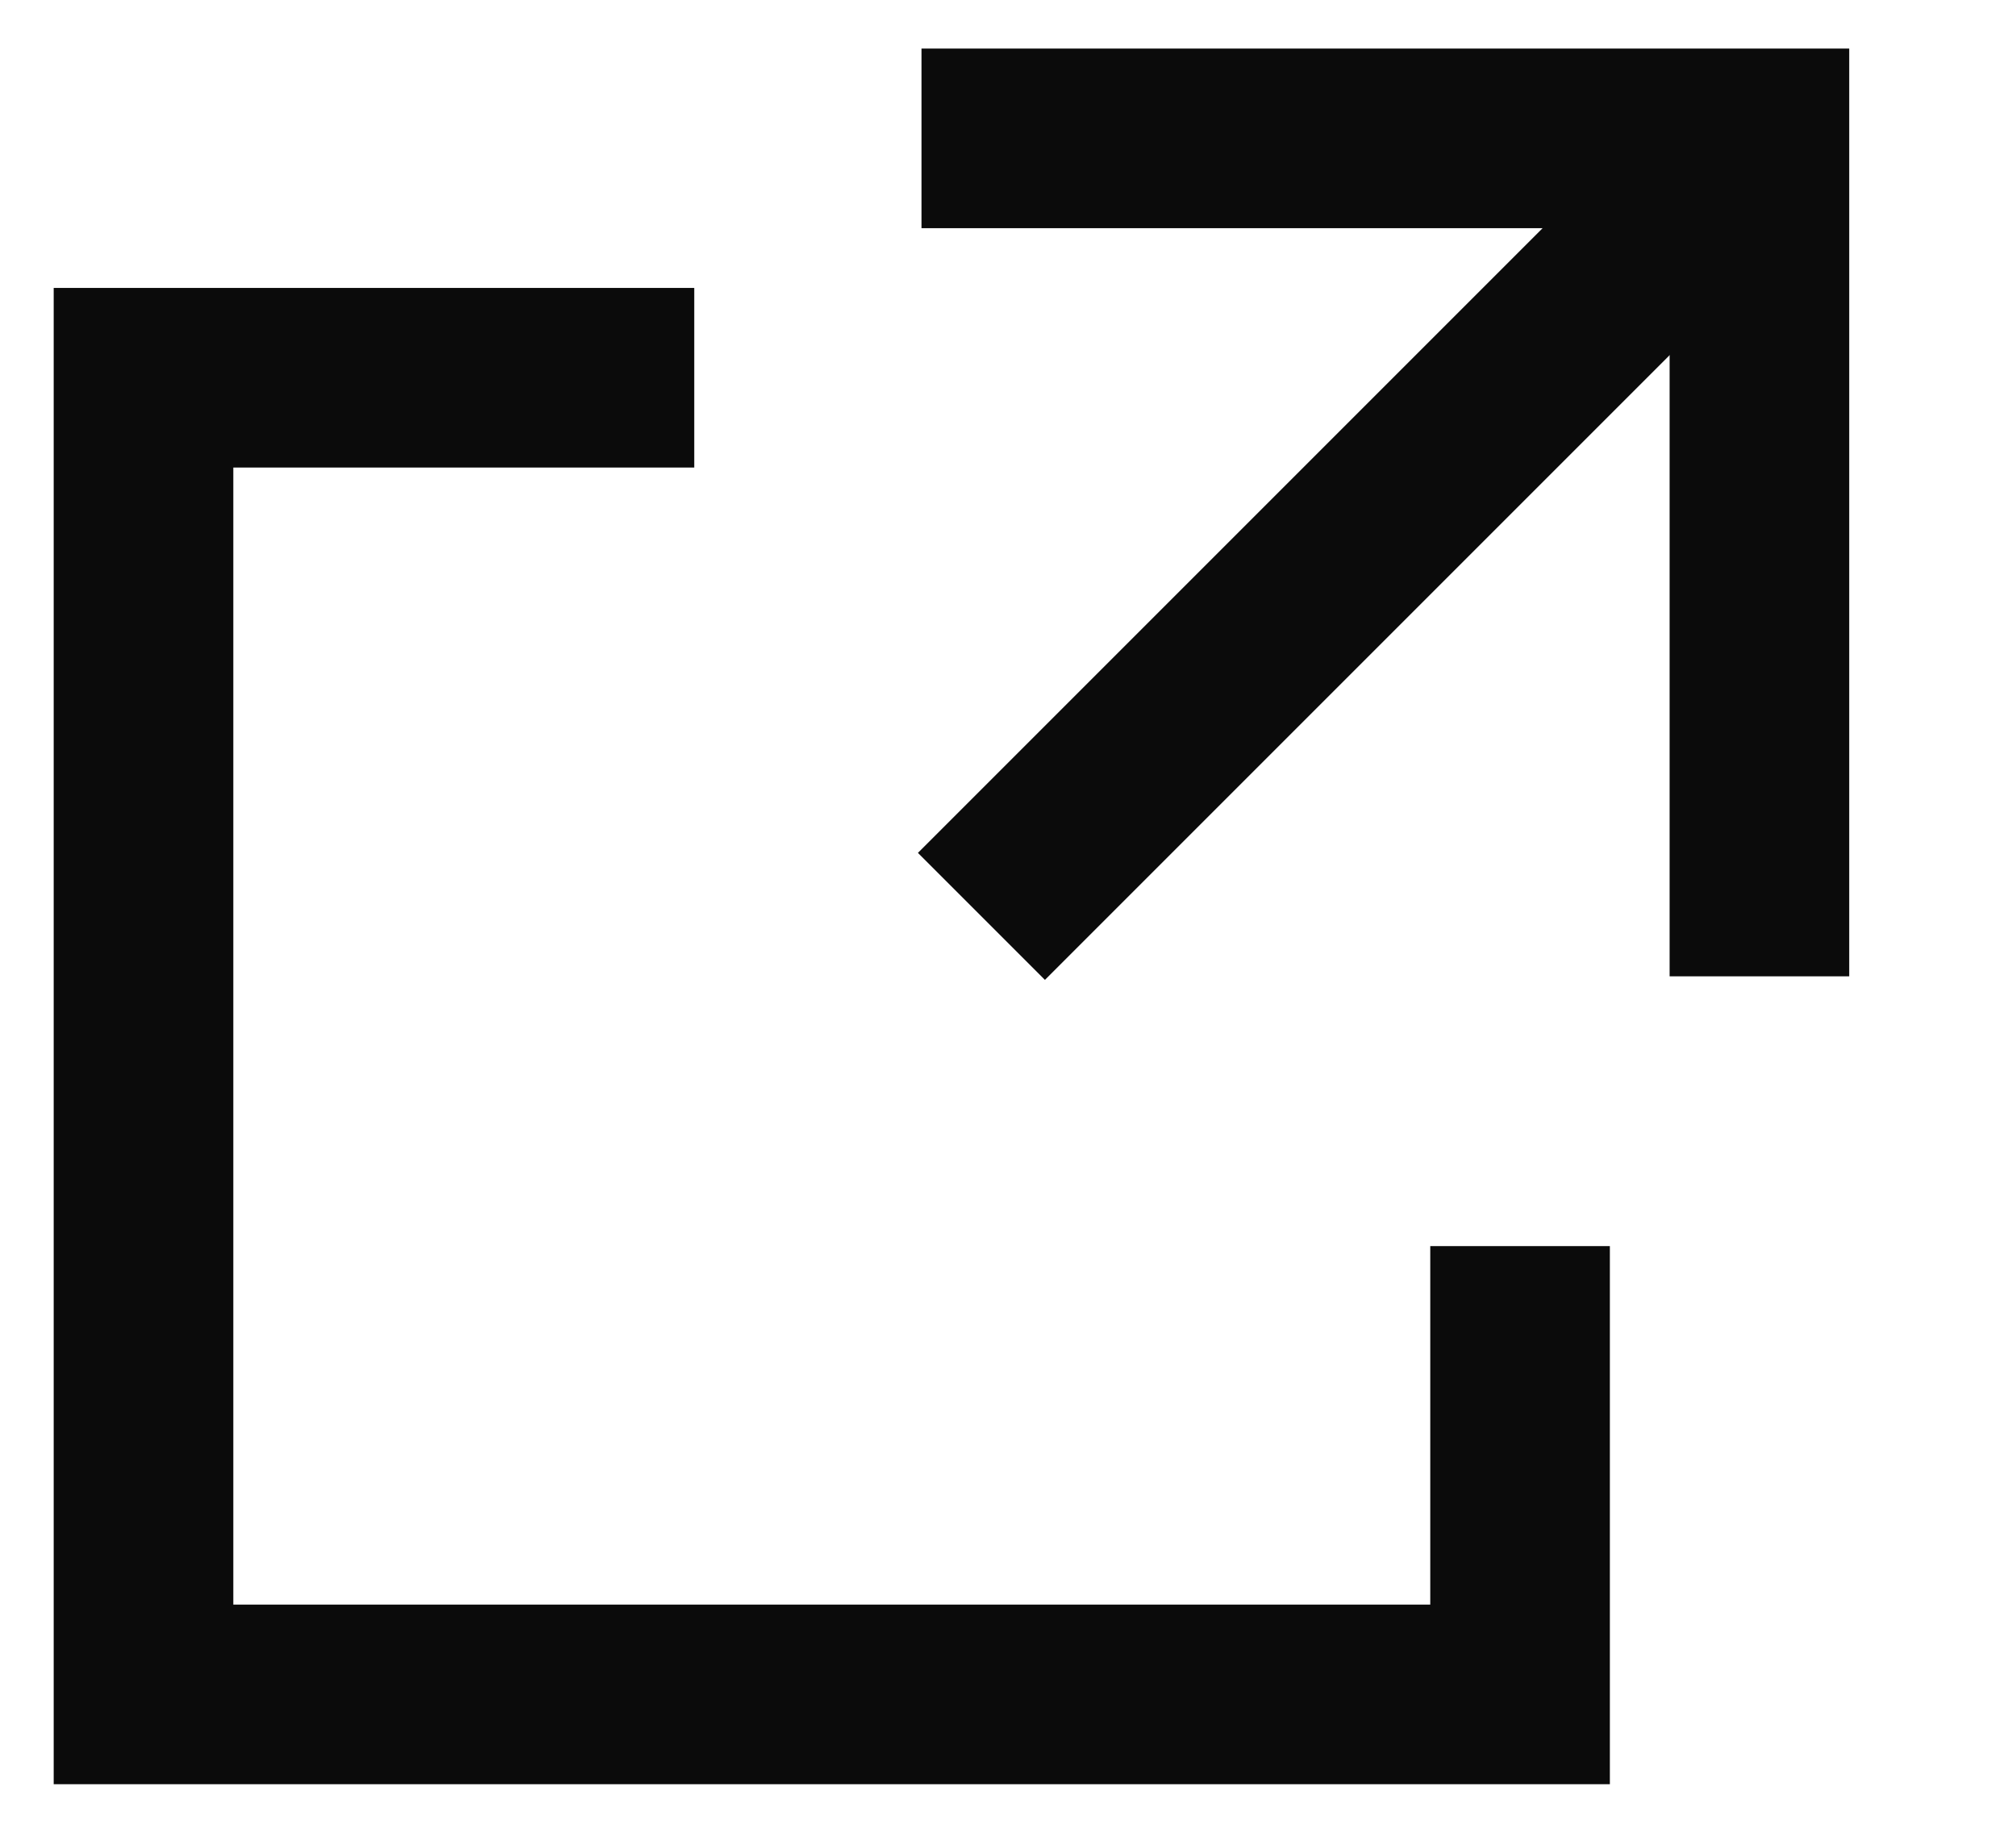 <svg width="11" height="10" viewBox="0 0 11 10" fill="none" xmlns="http://www.w3.org/2000/svg">
<g id="Group 5">
<g id="Group 3">
<g id="Group 4">
<path id="Rectangle 46897" d="M5.028 0.755H9.6V5.327" stroke="#0B0B0B" stroke-width="0.98"/>
<path id="Vector 1" d="M9.6 0.755L5.355 5" stroke="#0B0B0B" stroke-width="0.98"/>
</g>
</g>
<path id="Vector 2" d="M3.788 2.061H0.783V9.245H8.294V6.799" stroke="#0B0B0B" stroke-width="0.98"/>
</g>
</svg>
